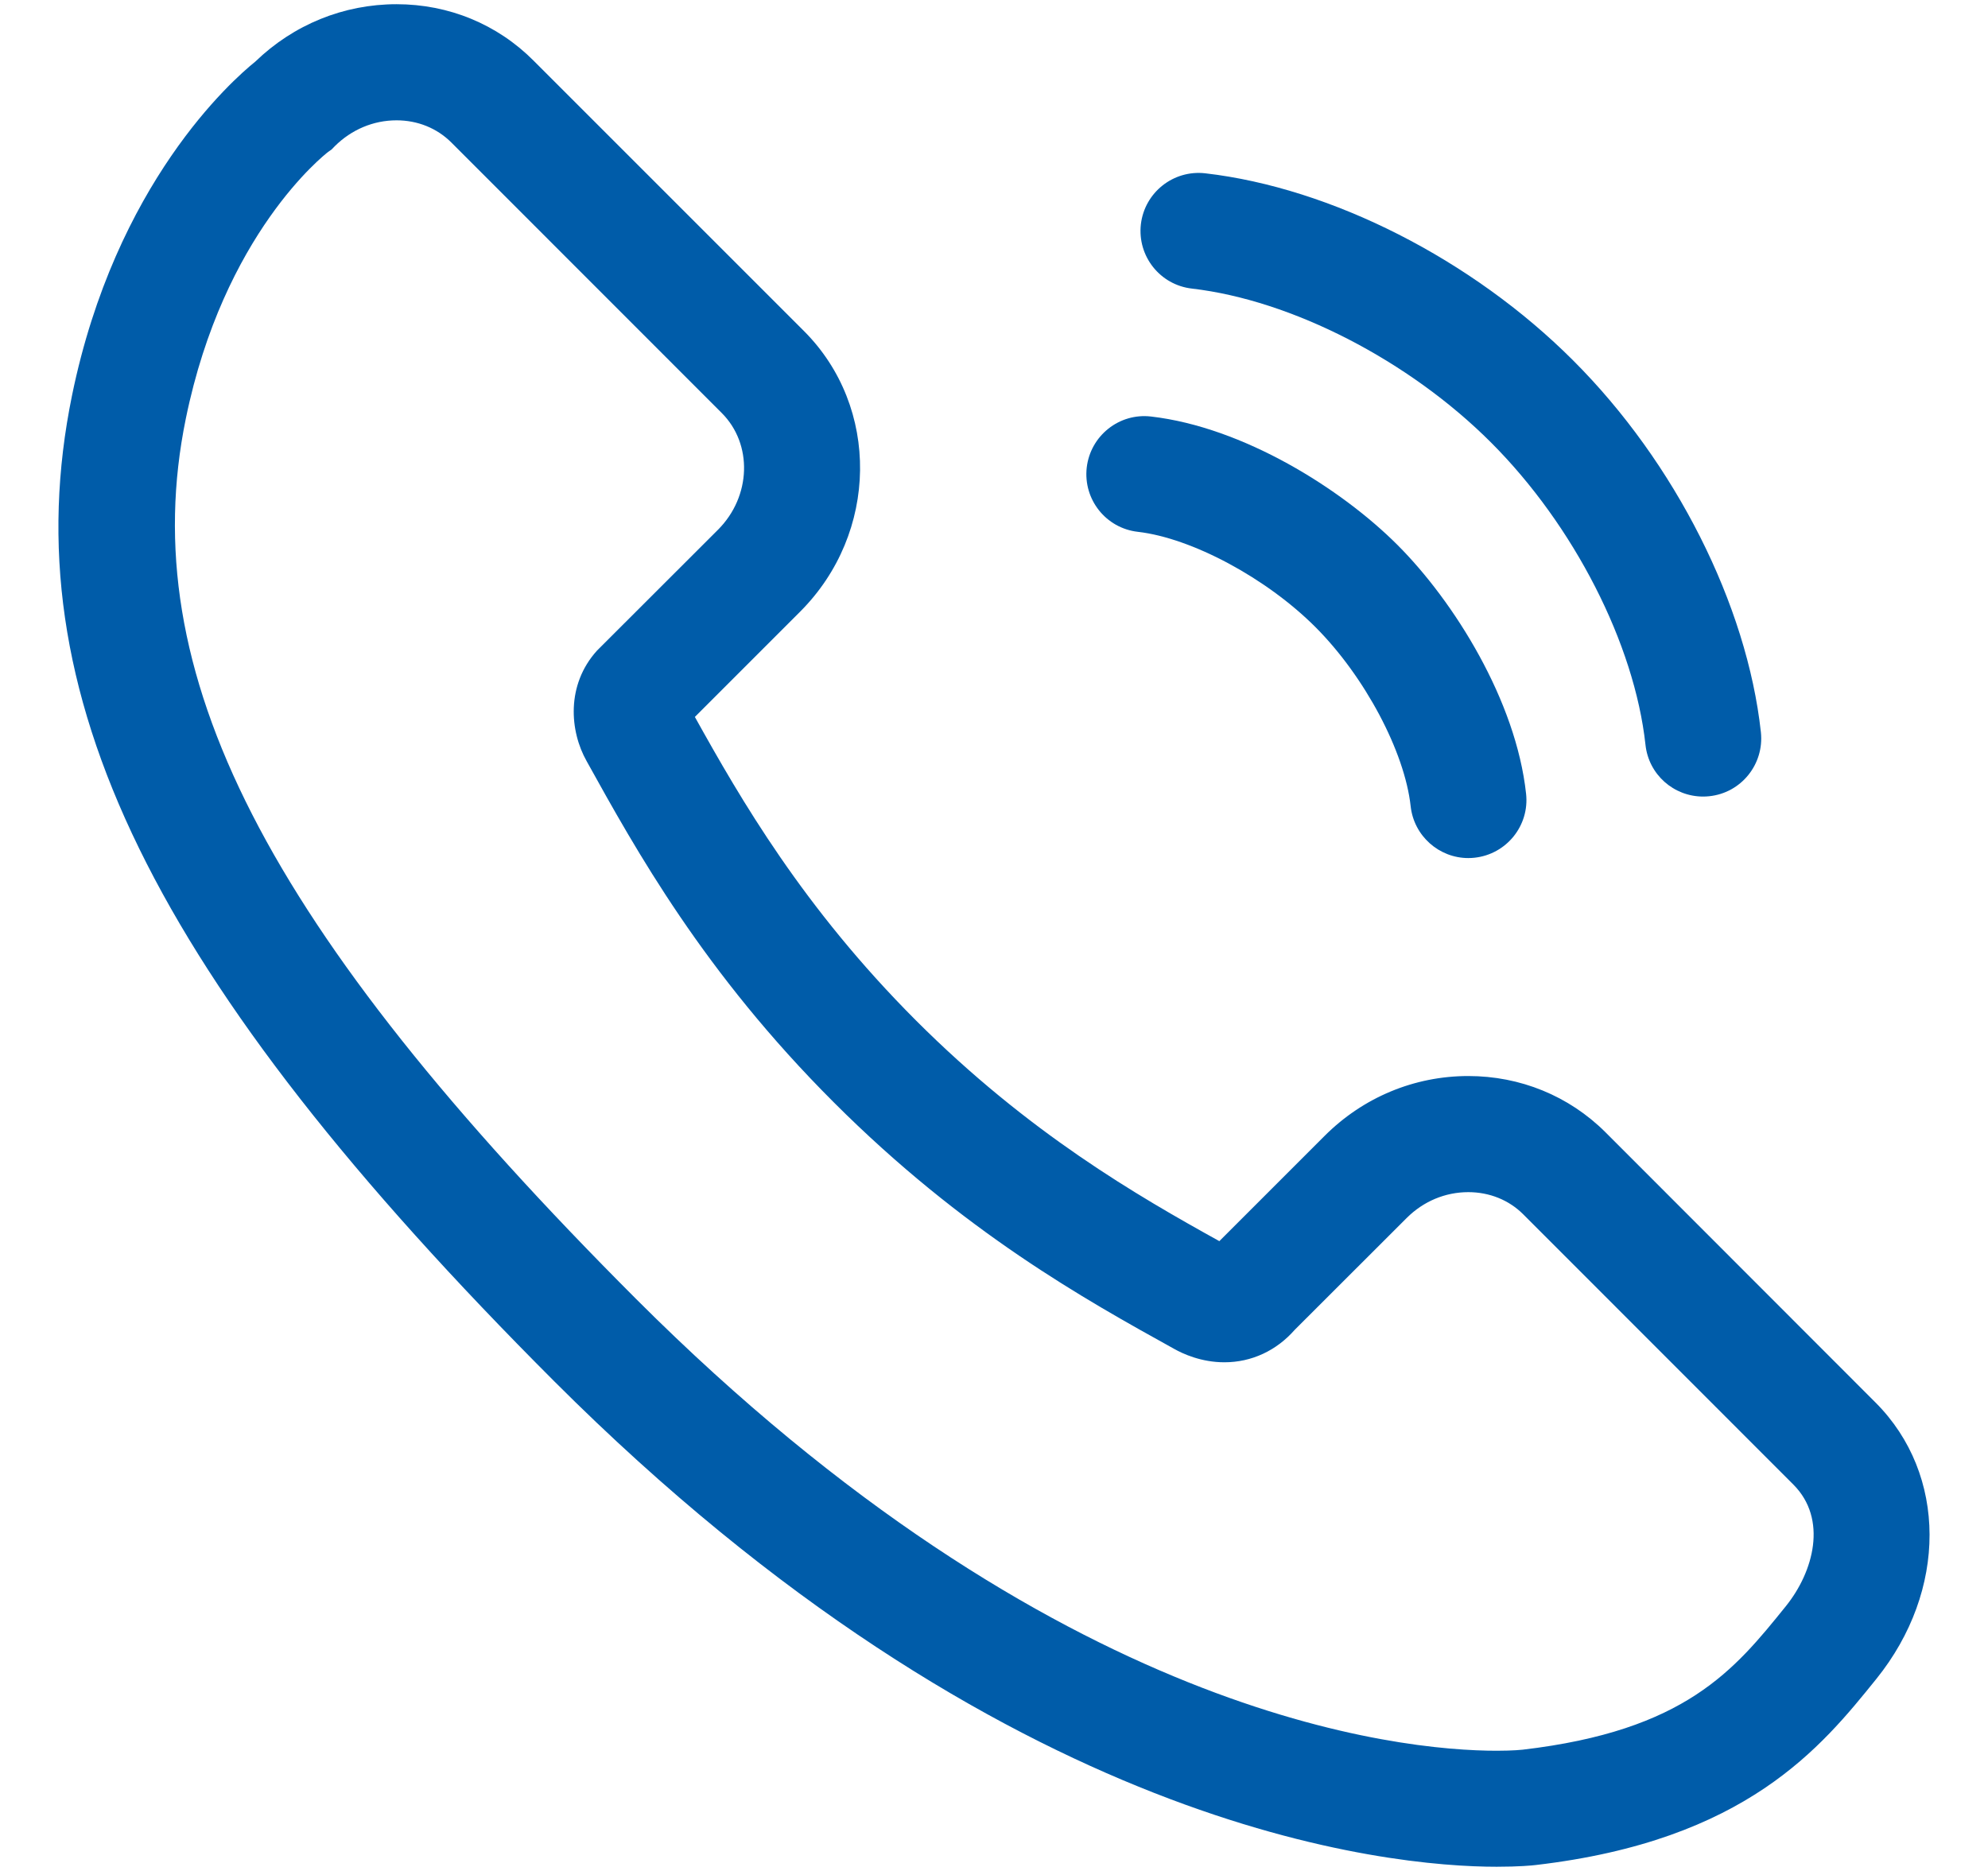 <svg width="17" height="16" viewBox="0 0 17 16" fill="none" xmlns="http://www.w3.org/2000/svg">
<g clip-path="url(#clip0_430_1316)">
<path d="M16.039 11.995L13.727 9.681C13.416 9.372 13 9.202 12.556 9.202C12.094 9.202 11.657 9.384 11.327 9.714L10.427 10.614C9.727 10.226 8.797 9.691 7.832 8.726C6.868 7.761 6.333 6.834 5.942 6.131L6.843 5.23C7.513 4.559 7.527 3.482 6.874 2.83L4.562 0.518C4.252 0.207 3.837 0.036 3.391 0.036C2.939 0.036 2.511 0.21 2.183 0.527C1.984 0.687 0.988 1.567 0.616 3.381C0.096 5.92 1.291 8.363 4.74 11.813C8.593 15.665 11.882 15.964 12.799 15.964C12.989 15.964 13.104 15.953 13.135 15.949C14.932 15.739 15.575 14.941 16.045 14.358C16.654 13.603 16.652 12.609 16.039 11.995ZM15.272 13.735C14.831 14.282 14.414 14.8 13.02 14.963C13.019 14.963 12.943 14.972 12.799 14.972C11.979 14.972 9.025 14.693 5.442 11.111C2.262 7.929 1.145 5.747 1.589 3.58C1.913 1.998 2.773 1.325 2.806 1.299L2.836 1.278L2.862 1.251C3.006 1.108 3.193 1.029 3.391 1.029C3.571 1.029 3.737 1.096 3.86 1.219L6.172 3.532C6.438 3.798 6.424 4.245 6.141 4.529L5.122 5.547L5.105 5.564C4.84 5.857 4.871 6.252 5.017 6.51C5.439 7.271 6.017 8.315 7.13 9.427C8.239 10.536 9.28 11.114 10.04 11.535C10.116 11.578 10.273 11.65 10.47 11.65C10.702 11.65 10.915 11.551 11.072 11.372L12.029 10.416C12.172 10.273 12.359 10.195 12.556 10.195C12.736 10.195 12.903 10.262 13.025 10.384L15.336 12.696C15.63 12.991 15.509 13.441 15.272 13.735Z" fill="#005CA9"/>
<path d="M10.193 2.468C11.046 2.567 12.05 3.083 12.751 3.785C13.459 4.493 13.977 5.507 14.071 6.369C14.098 6.624 14.313 6.812 14.564 6.812C14.582 6.812 14.6 6.811 14.618 6.809C14.89 6.78 15.087 6.535 15.058 6.262C14.939 5.172 14.325 3.954 13.453 3.083C12.59 2.219 11.384 1.606 10.306 1.482C10.034 1.451 9.788 1.646 9.756 1.918C9.725 2.191 9.92 2.437 10.193 2.468Z" fill="#005CA9"/>
<path d="M9.73 4.548C10.191 4.601 10.83 4.944 11.248 5.362C11.67 5.784 12.012 6.428 12.063 6.895C12.091 7.149 12.306 7.338 12.556 7.338C12.574 7.338 12.592 7.337 12.61 7.335C12.883 7.305 13.08 7.06 13.05 6.788C12.964 5.992 12.435 5.145 11.95 4.66C11.469 4.179 10.631 3.653 9.843 3.562C9.571 3.53 9.325 3.726 9.293 3.998C9.262 4.271 9.457 4.517 9.73 4.548Z" fill="#005CA9"/>
</g>
<defs>
<clipPath id="clip0_430_1316">
<rect width="16" height="16" fill="white" transform="translate(0.5)"/>
</clipPath>
</defs>
</svg>
